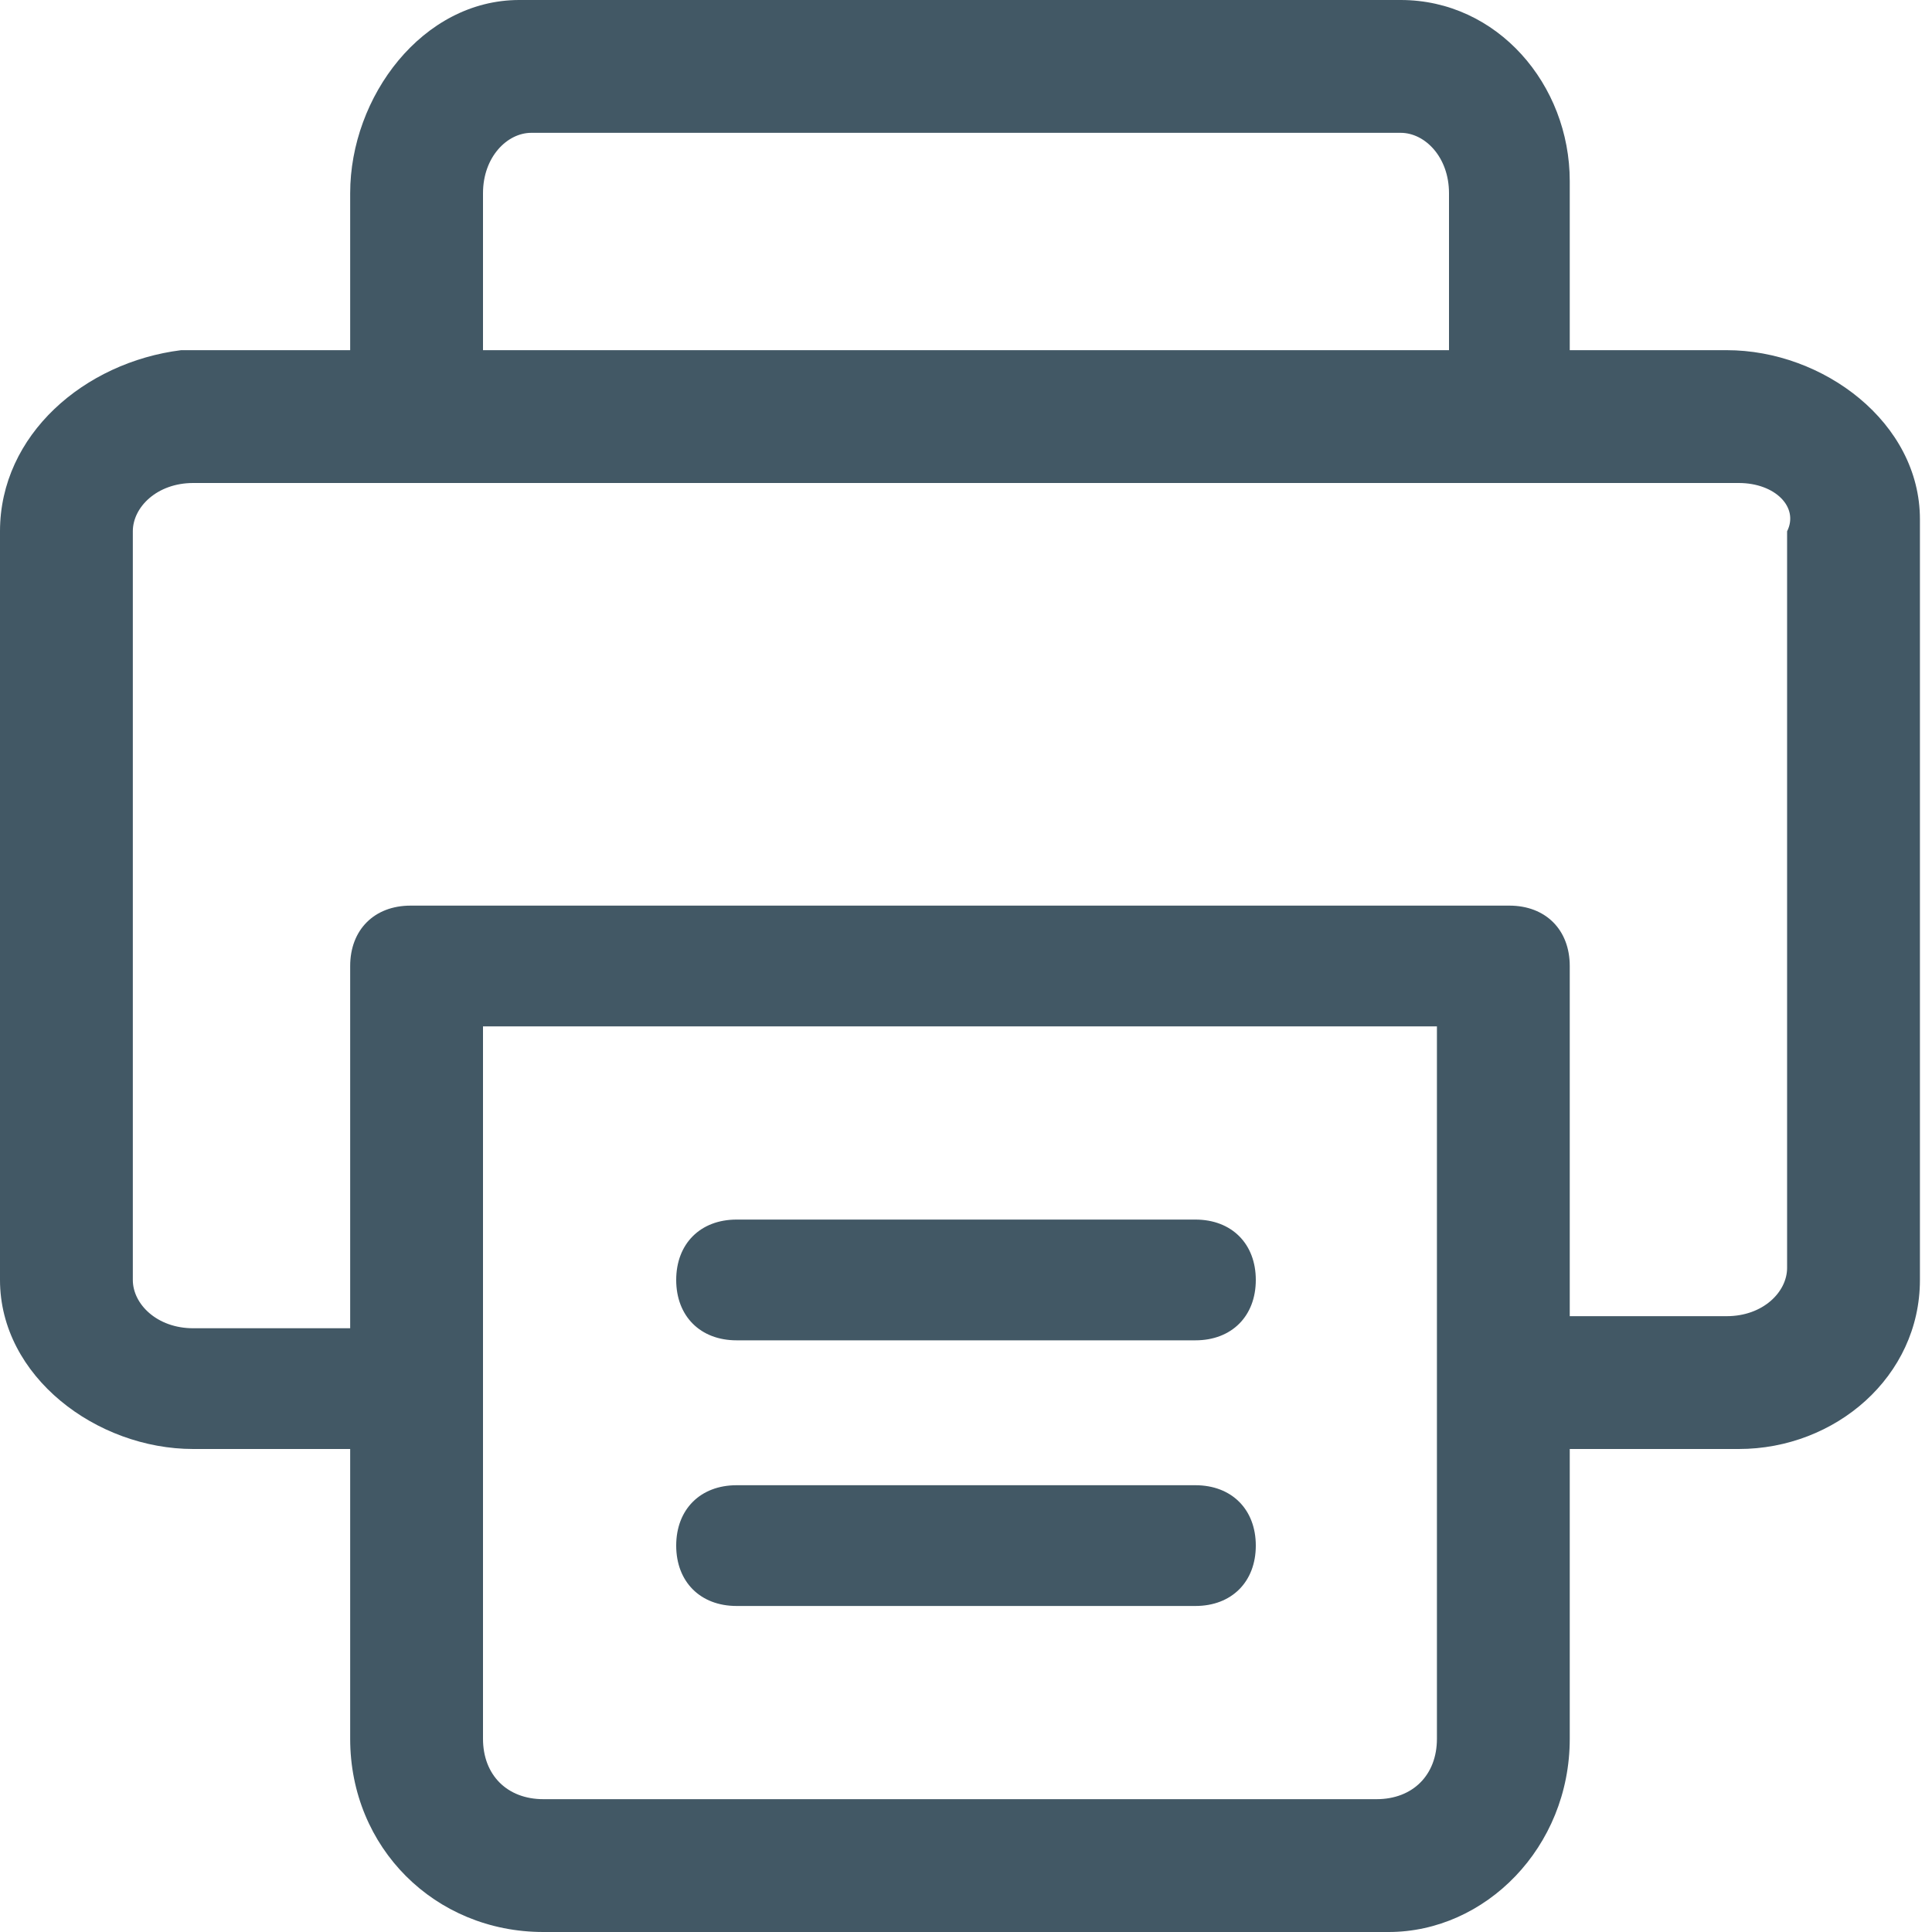 <?xml version="1.0" encoding="utf-8"?>
<!-- Generator: Adobe Illustrator 25.4.1, SVG Export Plug-In . SVG Version: 6.00 Build 0)  -->
<svg version="1.1" id="Calque_1" xmlns="http://www.w3.org/2000/svg" xmlns:xlink="http://www.w3.org/1999/xlink" x="0px" y="0px"
	 viewBox="0 0 16 16" style="enable-background:new 0 0 16 16;" xml:space="preserve">
<style type="text/css">
	.st0{fill:#425865;}
</style>
<g id="Icons_x2F_Interface_x2F_Medium_x2F_print_x5F_vSmall">
	<path id="Combined-Shape" class="st0" d="M11.6,0c0.8,0,1.4,0.7,1.4,1.5l0,0.1v1.3h1.3c0.8,0,1.6,0.6,1.6,1.4l0,0.1v6.2
		c0,0.8-0.7,1.4-1.5,1.4l-0.1,0h-1.3v2.4c0,0.9-0.7,1.6-1.5,1.6l-0.1,0H4.5c-0.9,0-1.6-0.7-1.6-1.6l0,0V12H1.6C0.8,12,0,11.4,0,10.6
		l0-0.1V4.4C0,3.6,0.7,3,1.5,2.9l0.1,0h1.3V1.6C2.9,0.8,3.5,0,4.3,0l0.1,0H11.6z M12,8.5H4v5.9c0,0.3,0.2,0.5,0.5,0.5l0,0l0,0h6.9
		c0.3,0,0.5-0.2,0.5-0.5l0,0V8.5z M9.9,12.3c0.3,0,0.5,0.2,0.5,0.5c0,0.3-0.2,0.5-0.5,0.5l0,0H6.1c-0.3,0-0.5-0.2-0.5-0.5
		c0-0.3,0.2-0.5,0.5-0.5l0,0H9.9z M9.9,10.1c0.3,0,0.5,0.2,0.5,0.5c0,0.3-0.2,0.5-0.5,0.5l0,0H6.1c-0.3,0-0.5-0.2-0.5-0.5
		c0-0.3,0.2-0.5,0.5-0.5l0,0H9.9z M14.4,4H1.6C1.3,4,1.1,4.2,1.1,4.4l0,0v6.2c0,0.2,0.2,0.4,0.5,0.4l0,0h1.3V8
		c0-0.3,0.2-0.5,0.5-0.5l0,0h9.1c0.3,0,0.5,0.2,0.5,0.5l0,0v2.9h1.3c0.3,0,0.5-0.2,0.5-0.4l0,0V4.4C14.9,4.2,14.7,4,14.4,4L14.4,4z
		 M11.6,1.1H4.4C4.2,1.1,4,1.3,4,1.6l0,0v1.3h8V1.6C12,1.3,11.8,1.1,11.6,1.1L11.6,1.1z"/>
</g>
</svg>
